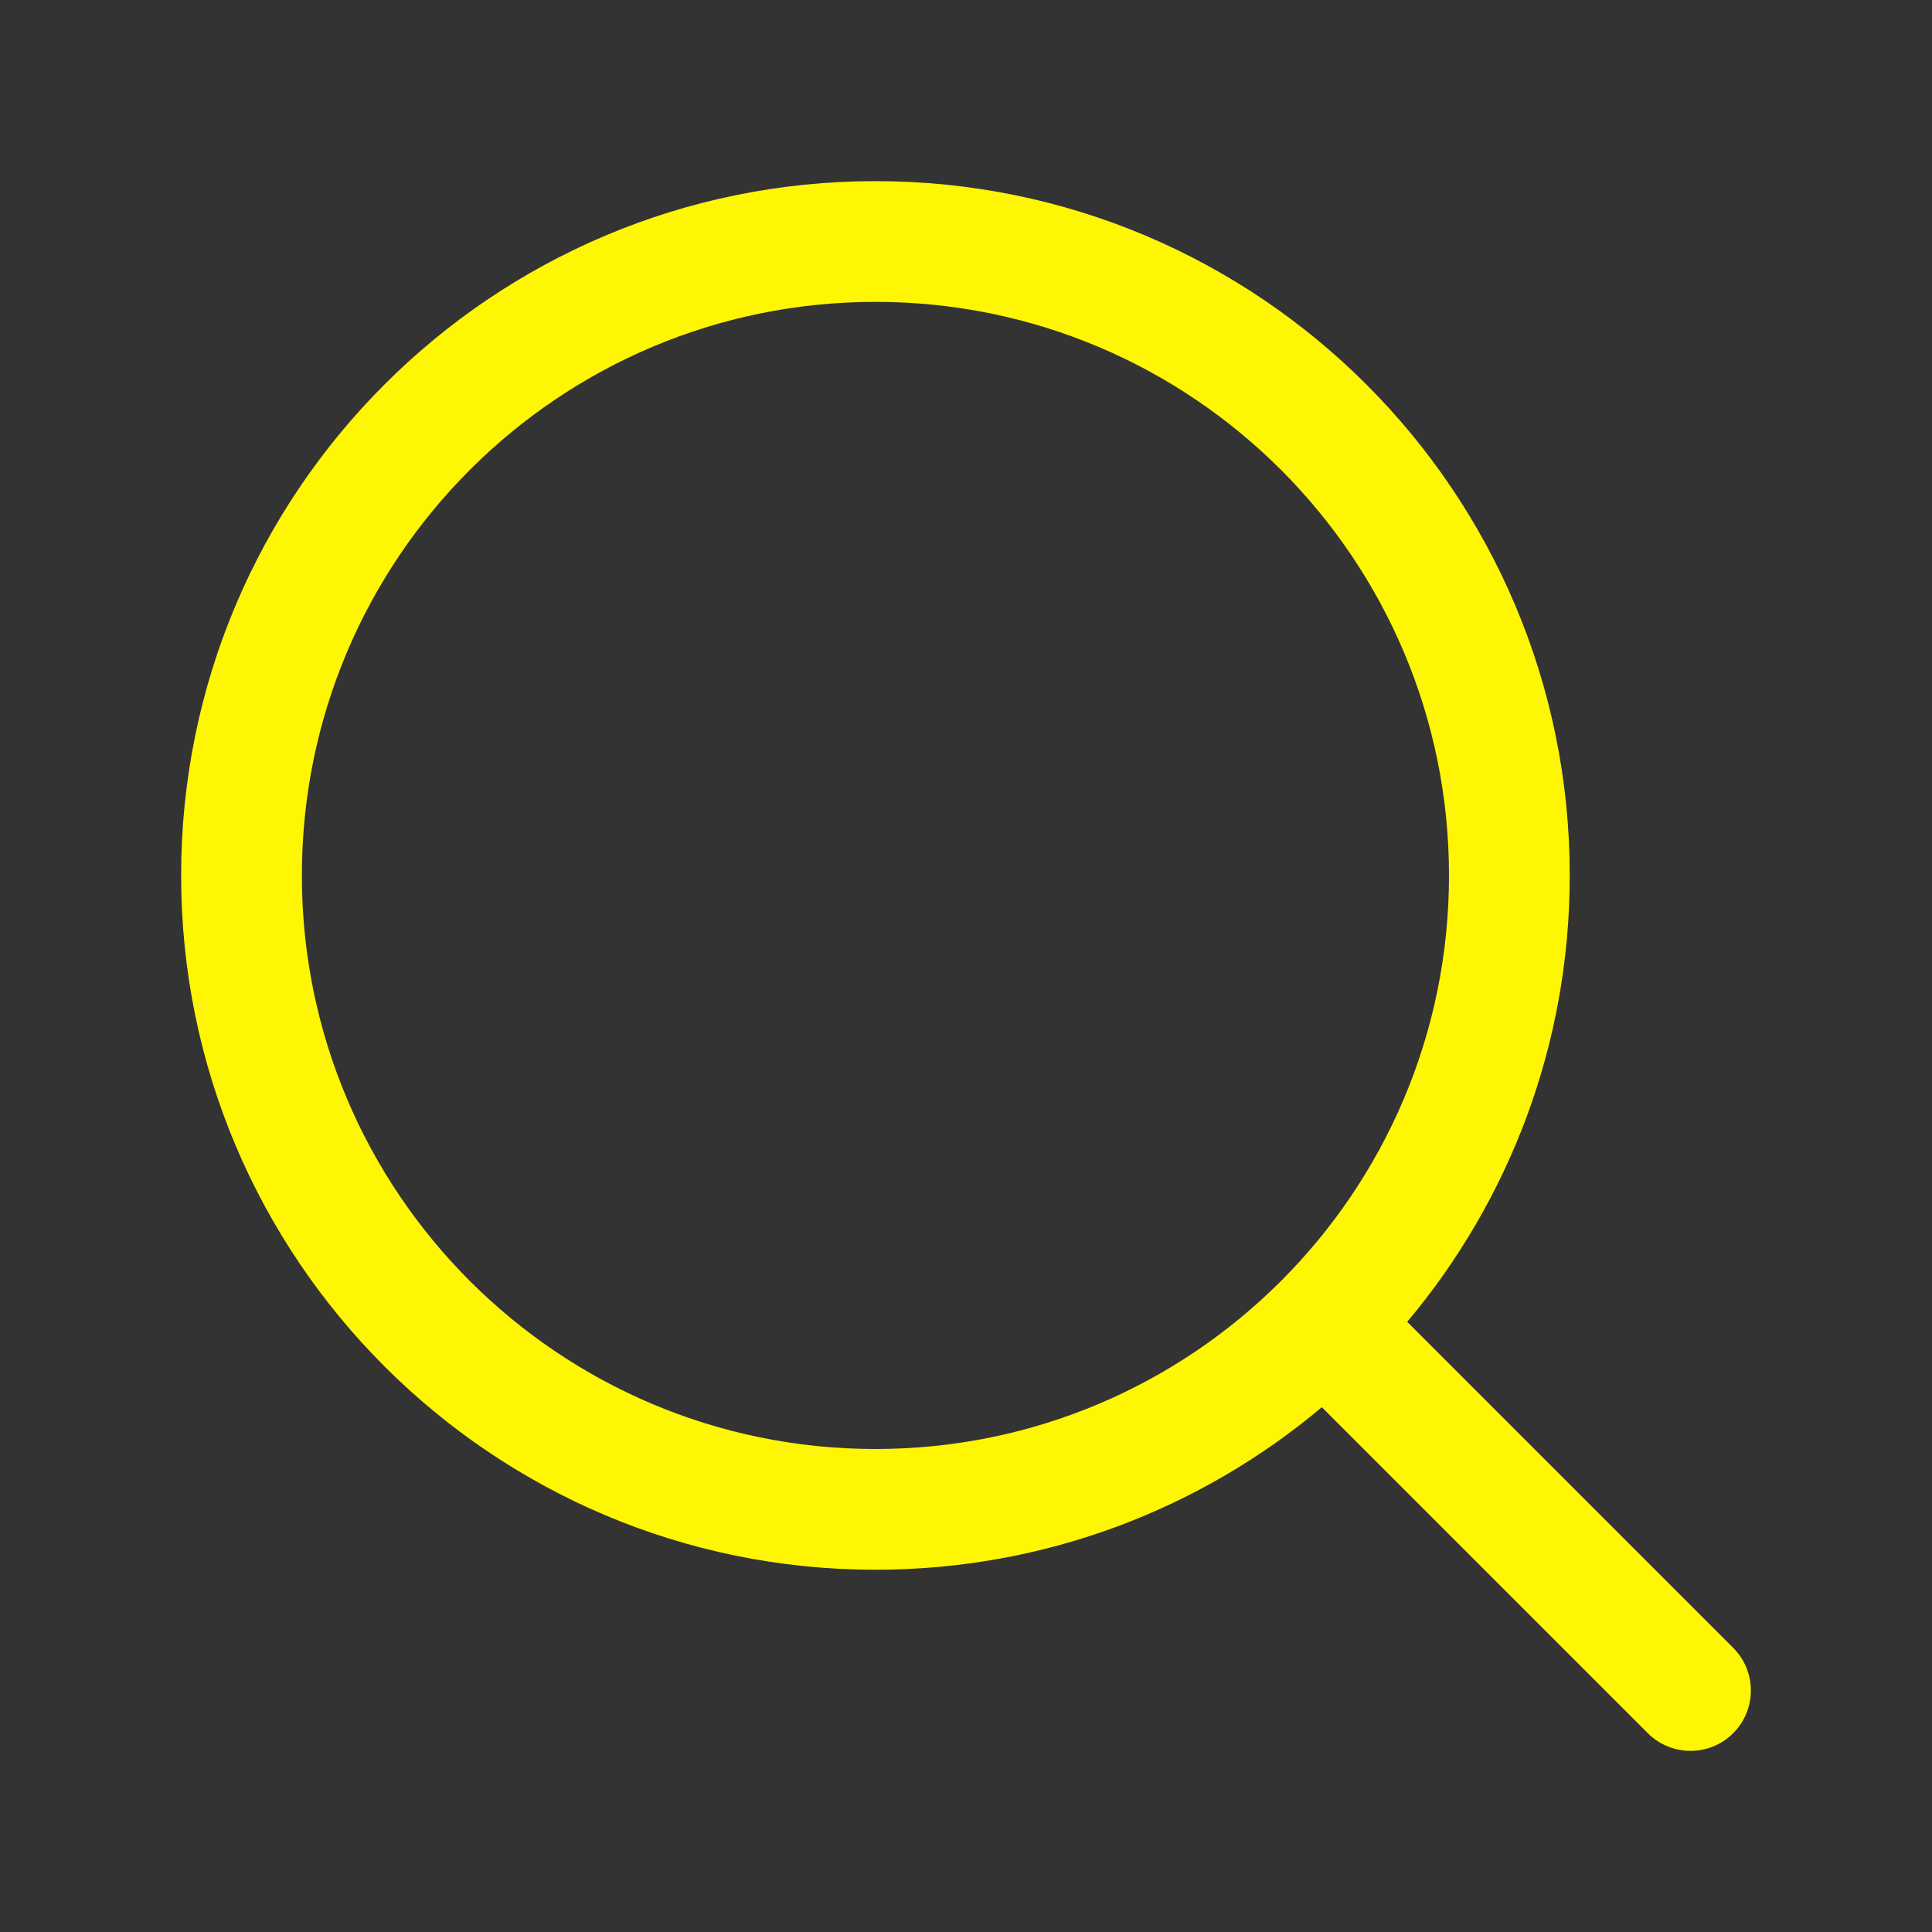 <?xml version="1.0" encoding="UTF-8"?> <svg xmlns="http://www.w3.org/2000/svg" width="256" height="256" viewBox="0 0 256 256" fill="none"><rect x="0" y="0" width="256" height="256" fill="#333333" stroke="none"/><path d="M116 24C166.81 24 208 65.19 208 116C208 138.525 199.903 159.157 186.464 175.15L229.656 218.344C232.78 221.468 232.78 226.533 229.656 229.657C226.532 232.781 221.467 232.781 218.343 229.657L175.149 186.465C159.156 199.904 138.524 208 116 208C65.19 208 24 166.81 24 116C24 65.19 65.19 24 116 24ZM116 40C74.026 40 40 74.026 40 116C40 157.974 74.026 192 116 192C157.974 192 192 157.974 192 116C192 74.026 157.974 40 116 40Z" fill="#FFF603"></path></svg> 